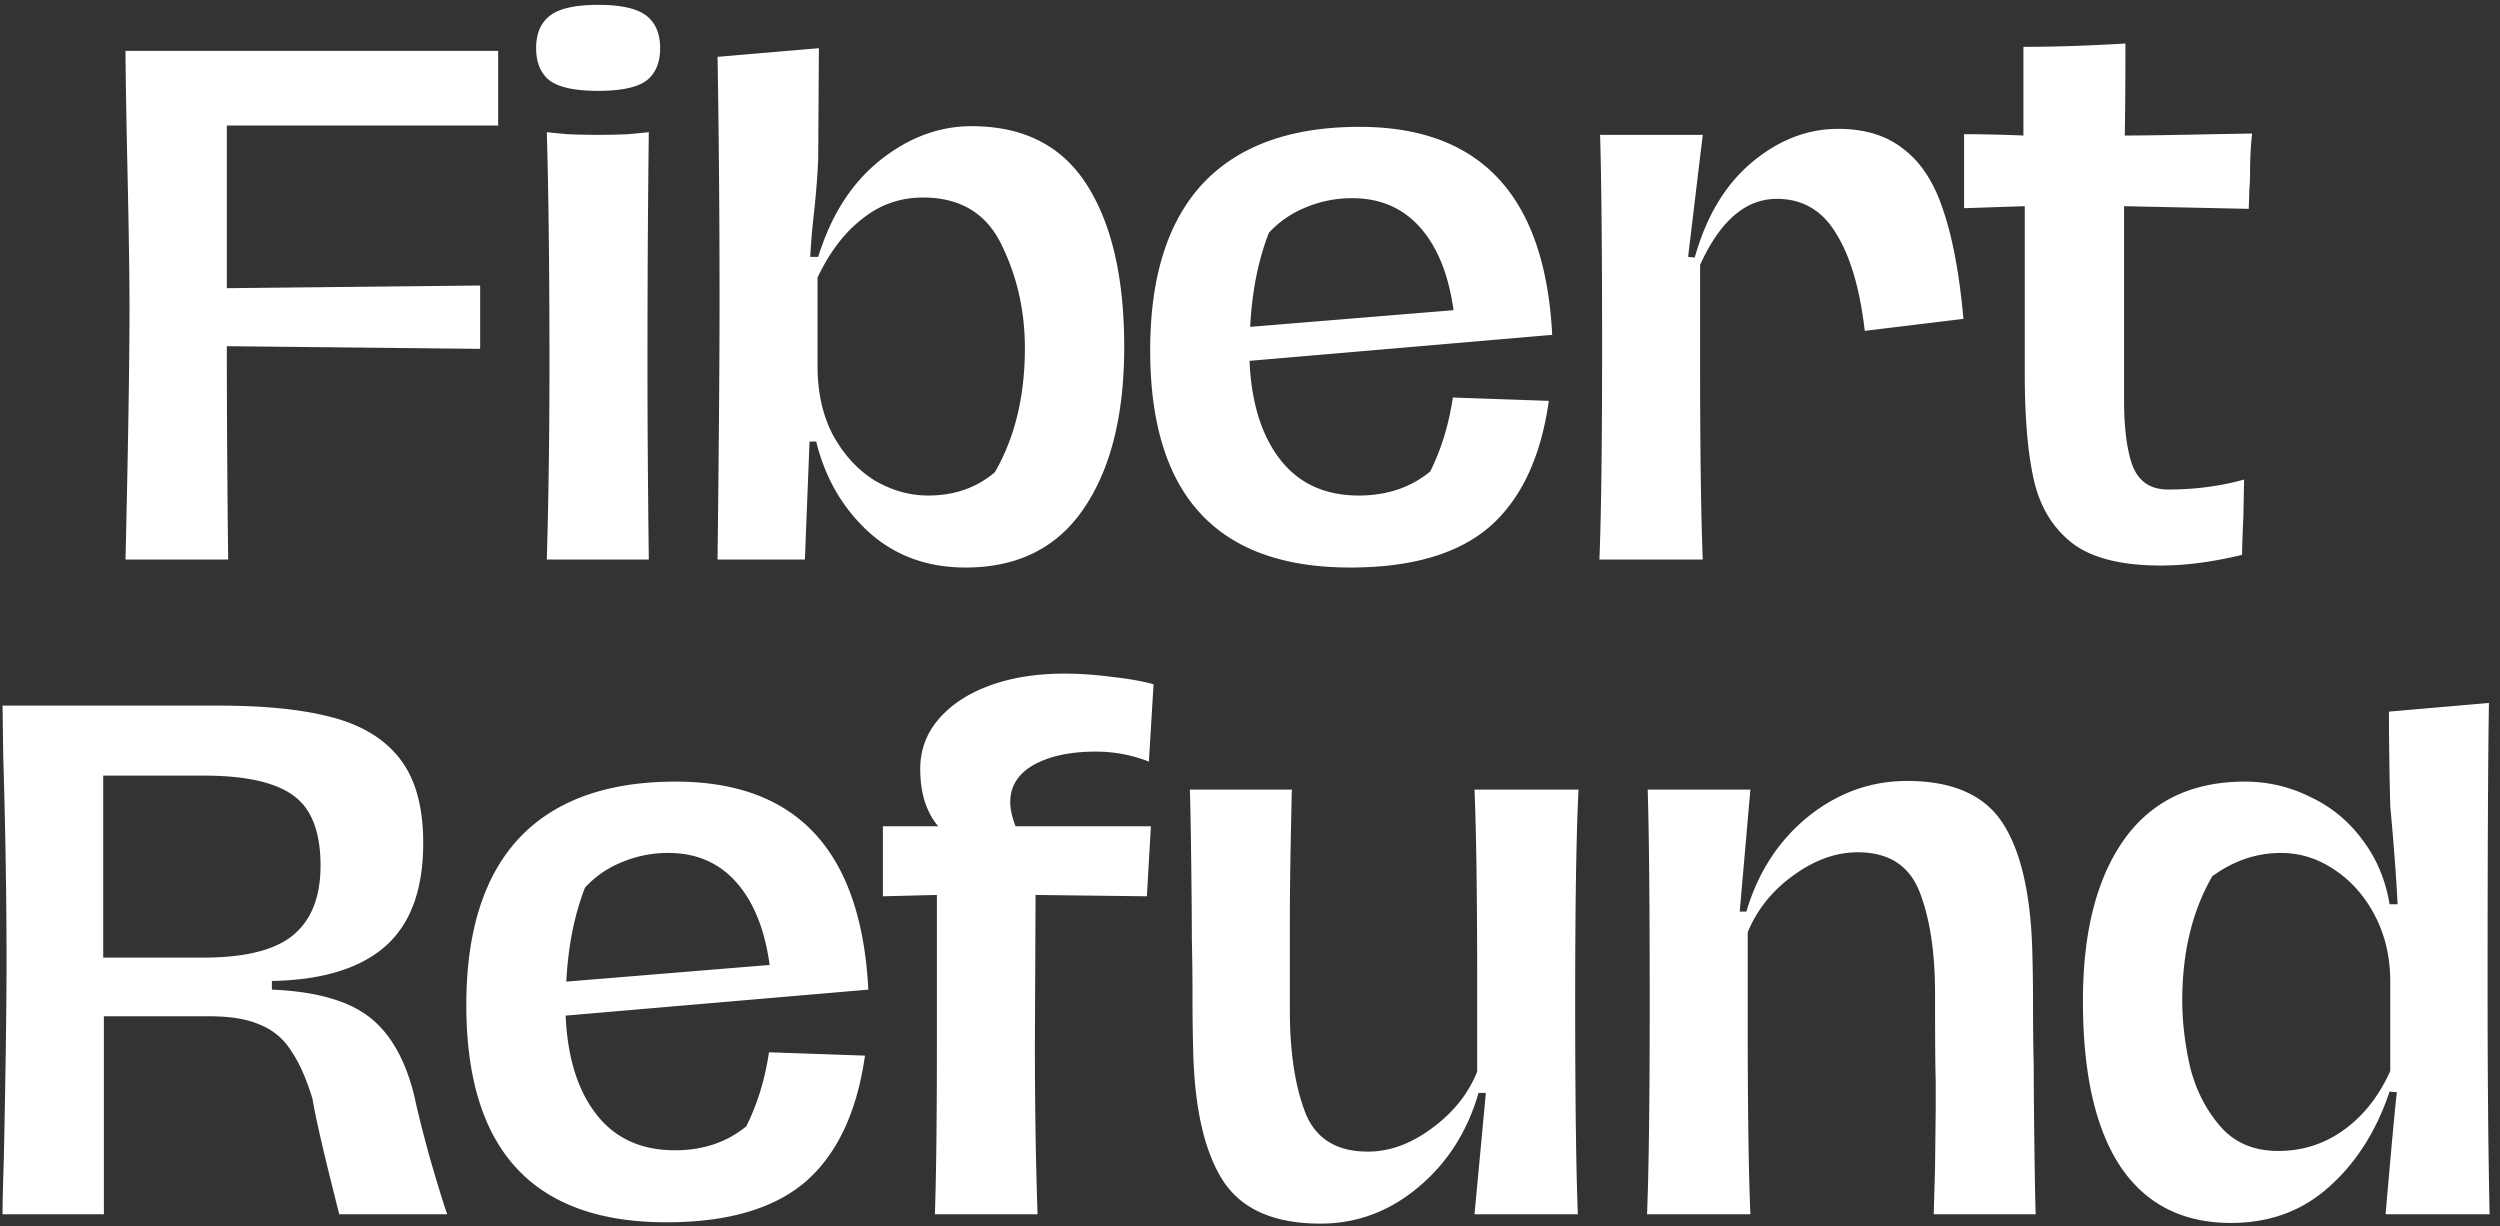 <svg width="210" height="103" fill="none" xmlns="http://www.w3.org/2000/svg"><rect width="100%" height="100%" fill="#333333" stroke="none"/><path d="M10.542 47c.224-9.52.336-16.613.336-21.28 0-2.763-.075-7.392-.224-13.888-.075-3.957-.112-6.477-.112-7.56h31.304v6.272H19.054v13.664l21.28-.224v5.32l-21.28-.224c0 5.6.037 11.573.112 17.92h-8.624zM50.243 7.632c-1.904 0-3.248-.28-4.032-.84-.784-.597-1.176-1.512-1.176-2.744 0-1.232.392-2.147 1.176-2.744.784-.597 2.128-.896 4.032-.896s3.248.299 4.032.896c.784.597 1.176 1.512 1.176 2.744 0 1.232-.392 2.147-1.176 2.744-.784.56-2.128.84-4.032.84zM45.931 47c.15-5.115.224-10.547.224-16.296 0-7.99-.075-14.523-.224-19.6.336.037.915.093 1.736.168a59.35 59.35 0 002.576.056c.859 0 1.699-.019 2.52-.056.821-.075 1.4-.13 1.736-.168-.075 6.123-.112 12.656-.112 19.6 0 4.741.037 10.173.112 16.296h-8.568zm35.175.672c-3.21 0-5.917-.99-8.12-2.968-2.202-2.016-3.677-4.555-4.424-7.616h-.56L67.61 47h-7.336c.112-9.595.168-16.837.168-21.728 0-7.019-.056-13.85-.168-20.496l8.512-.728-.056 9.184c-.037 1.195-.149 2.688-.336 4.48a64.665 64.665 0 00-.336 3.864h.672c1.083-3.51 2.82-6.216 5.208-8.12 2.39-1.904 4.947-2.856 7.672-2.856 4.368 0 7.598 1.643 9.688 4.928 2.091 3.285 3.136 7.821 3.136 13.608 0 5.75-1.138 10.285-3.416 13.608-2.24 3.285-5.544 4.928-9.912 4.928zm-3.136-6.048c2.203 0 4.07-.653 5.6-1.96 1.68-2.912 2.52-6.384 2.52-10.416 0-3.136-.653-6.03-1.96-8.68-1.269-2.65-3.472-3.976-6.608-3.976-1.904 0-3.602.597-5.096 1.792-1.493 1.157-2.744 2.8-3.752 4.928v7.448c0 2.203.43 4.125 1.288 5.768.896 1.643 2.054 2.912 3.472 3.808 1.456.859 2.968 1.288 4.536 1.288zm42.165-2.016c.933-1.867 1.568-3.939 1.904-6.216l8.064.28c-.672 4.741-2.333 8.27-4.984 10.584-2.651 2.277-6.552 3.416-11.704 3.416-11.2 0-16.8-6.085-16.8-18.256 0-6.16 1.475-10.827 4.424-14 2.987-3.173 7.373-4.76 13.16-4.76 10.192 0 15.587 5.824 16.184 17.472l-25.424 2.184c.149 3.51 1.008 6.272 2.576 8.288s3.771 3.024 6.608 3.024c2.352 0 4.349-.672 5.992-2.016zm-6.552-22.96a9.934 9.934 0 00-3.92.784 8.453 8.453 0 00-3.08 2.128c-.896 2.315-1.419 4.947-1.568 7.896l17.08-1.4c-.411-2.987-1.344-5.301-2.8-6.944-1.456-1.643-3.36-2.464-5.712-2.464zm40.817-5.824c2.277 0 4.125.579 5.544 1.736 1.456 1.12 2.557 2.837 3.304 5.152.784 2.315 1.344 5.339 1.68 9.072l-8.288 1.008c-.411-3.547-1.213-6.272-2.408-8.176-1.157-1.941-2.819-2.912-4.984-2.912-2.613 0-4.76 1.848-6.44 5.544v8.008c0 7.504.075 13.085.224 16.744h-8.68c.149-3.733.224-9.67.224-17.808 0-8.139-.056-14.093-.168-17.864h8.624L141.8 21.576l.56.056c.971-3.472 2.576-6.141 4.816-8.008 2.24-1.867 4.648-2.8 7.224-2.8zm27.103 36.68c-3.286 0-5.75-.616-7.392-1.848-1.643-1.27-2.726-3.024-3.248-5.264-.523-2.24-.784-5.264-.784-9.072v-14l-5.096.168v-6.216c1.456 0 3.117.037 4.984.112V3.936c2.538 0 5.394-.093 8.568-.28 0 3.435-.019 6.01-.056 7.728 1.456 0 3.938-.037 7.448-.112l3.248-.056a29.416 29.416 0 00-.168 3.136c0 .635-.019 1.12-.056 1.456l-.056 1.736-10.472-.224v16.296c0 2.39.242 4.237.728 5.544.522 1.307 1.512 1.96 2.968 1.96 2.277 0 4.405-.28 6.384-.84l-.056 3.024c-.075 1.643-.112 2.744-.112 3.304-2.464.597-4.742.896-6.832.896zM.213 102c0-.896.038-2.501.113-4.816.15-7.317.224-12.805.224-16.464 0-5.301-.094-11.07-.28-17.304l-.056-4.144h18.2c3.92 0 7.112.336 9.576 1.008 2.501.672 4.386 1.848 5.656 3.528 1.27 1.68 1.904 4.013 1.904 7 0 3.957-1.083 6.87-3.248 8.736-2.128 1.83-5.283 2.781-9.464 2.856v.728c3.658.15 6.384.915 8.176 2.296 1.792 1.381 3.061 3.621 3.808 6.72.224 1.083.634 2.725 1.232 4.928.634 2.203 1.138 3.845 1.512 4.928h-9.072l-.672-2.688c-.859-3.472-1.382-5.805-1.568-7-.523-1.717-1.12-3.061-1.792-4.032a5.438 5.438 0 00-2.576-2.184c-1.083-.485-2.502-.728-4.256-.728H8.726V102H.214zM17.07 80.44c3.472 0 5.973-.616 7.504-1.848 1.568-1.27 2.352-3.23 2.352-5.88 0-2.875-.784-4.853-2.352-5.936-1.53-1.083-4.014-1.624-7.448-1.624H8.67V80.44h8.4zm45.62 14.168c.933-1.867 1.568-3.939 1.904-6.216l8.064.28c-.672 4.741-2.333 8.27-4.984 10.584-2.65 2.277-6.552 3.416-11.704 3.416-11.2 0-16.8-6.085-16.8-18.256 0-6.16 1.475-10.827 4.424-14 2.987-3.173 7.373-4.76 13.16-4.76 10.192 0 15.587 5.824 16.184 17.472l-25.424 2.184c.15 3.51 1.008 6.272 2.576 8.288s3.77 3.024 6.608 3.024c2.352 0 4.35-.672 5.992-2.016zm-6.552-22.96a9.932 9.932 0 00-3.92.784 8.453 8.453 0 00-3.08 2.128c-.896 2.315-1.419 4.947-1.568 7.896l17.08-1.4c-.41-2.987-1.344-5.301-2.8-6.944-1.456-1.643-3.36-2.464-5.712-2.464zm28.721-4.256c0 .56.15 1.232.448 2.016h11.368l-.336 5.88-9.352-.112-.056 12.432c0 5.264.075 10.061.224 14.392h-8.624c.112-3.323.168-8.083.168-14.28V75.176l-4.536.112v-5.88h4.648c-1.008-1.195-1.512-2.8-1.512-4.816 0-1.568.504-2.95 1.512-4.144 1.045-1.232 2.483-2.184 4.312-2.856 1.83-.672 3.92-1.008 6.272-1.008 1.307 0 2.65.093 4.032.28 1.381.15 2.539.355 3.472.616l-.392 6.496a12.09 12.09 0 00-4.48-.84c-2.128 0-3.864.373-5.208 1.12-1.307.747-1.96 1.792-1.96 3.136zm47.736-1.064c-.187 3.733-.28 9.67-.28 17.808 0 8.139.075 14.093.224 17.864h-8.68l.952-10.192h-.616c-.933 3.248-2.632 5.899-5.096 7.952-2.427 2.016-5.152 3.024-8.176 3.024-3.883 0-6.608-1.195-8.176-3.584-1.568-2.427-2.408-6.085-2.52-10.976a161.584 161.584 0 01-.056-4.424c0-1.643-.019-3.285-.056-4.928 0-1.53-.019-3.77-.056-6.72-.037-2.987-.075-4.928-.112-5.824h8.568c-.112 4.741-.168 8.419-.168 11.032v7.504c0 3.472.429 6.328 1.288 8.568.859 2.203 2.613 3.304 5.264 3.304 1.829 0 3.621-.653 5.376-1.96 1.792-1.307 3.061-2.893 3.808-4.76v-7.56c0-7.168-.075-12.544-.224-16.128h8.736zM138.352 102c.149-3.733.224-9.67.224-17.808 0-8.139-.056-14.093-.168-17.864h8.624l-.896 10.248h.56c.97-3.285 2.688-5.936 5.152-7.952 2.501-2.016 5.282-3.024 8.344-3.024 3.845 0 6.533 1.195 8.064 3.584 1.53 2.39 2.352 6.048 2.464 10.976.037 1.344.056 2.837.056 4.48 0 1.605.018 3.23.056 4.872 0 1.53.018 3.77.056 6.72.037 2.95.074 4.872.112 5.768h-8.568l.112-3.92.056-5.04v-2.296c-.038-1.045-.056-3.472-.056-7.28 0-3.472-.43-6.31-1.288-8.512-.859-2.24-2.595-3.36-5.208-3.36-1.83 0-3.64.653-5.432 1.96-1.755 1.27-3.024 2.856-3.808 4.76v7.616c0 7.13.074 12.488.224 16.072h-8.68zm62.038 0c.522-6.048.84-9.464.952-10.248l-.616-.056c-1.12 3.323-2.819 5.992-5.096 8.008-2.24 2.016-4.984 3.024-8.232 3.024-4.07 0-7.168-1.587-9.296-4.76-2.091-3.173-3.136-7.803-3.136-13.888 0-5.75 1.138-10.248 3.416-13.496 2.314-3.285 5.712-4.928 10.192-4.928 1.941 0 3.77.43 5.488 1.288a11.318 11.318 0 014.368 3.584c1.194 1.568 1.96 3.379 2.296 5.432h.672c-.112-2.277-.318-5.021-.616-8.232a340.92 340.92 0 01-.112-7.952l8.4-.728c-.075 4.555-.112 12.507-.112 23.856 0 7.504.056 13.87.168 19.096h-8.736zm-9.016-5.32c2.053 0 3.901-.597 5.544-1.792 1.642-1.195 2.93-2.837 3.864-4.928v-7.504c0-2.053-.43-3.901-1.288-5.544-.859-1.643-1.998-2.93-3.416-3.864-1.382-.933-2.875-1.4-4.48-1.4-2.054 0-3.976.653-5.768 1.96-1.68 2.912-2.52 6.384-2.52 10.416 0 1.83.224 3.715.672 5.656.485 1.904 1.325 3.547 2.52 4.928 1.194 1.381 2.818 2.072 4.872 2.072z" fill="#fff"/></svg>